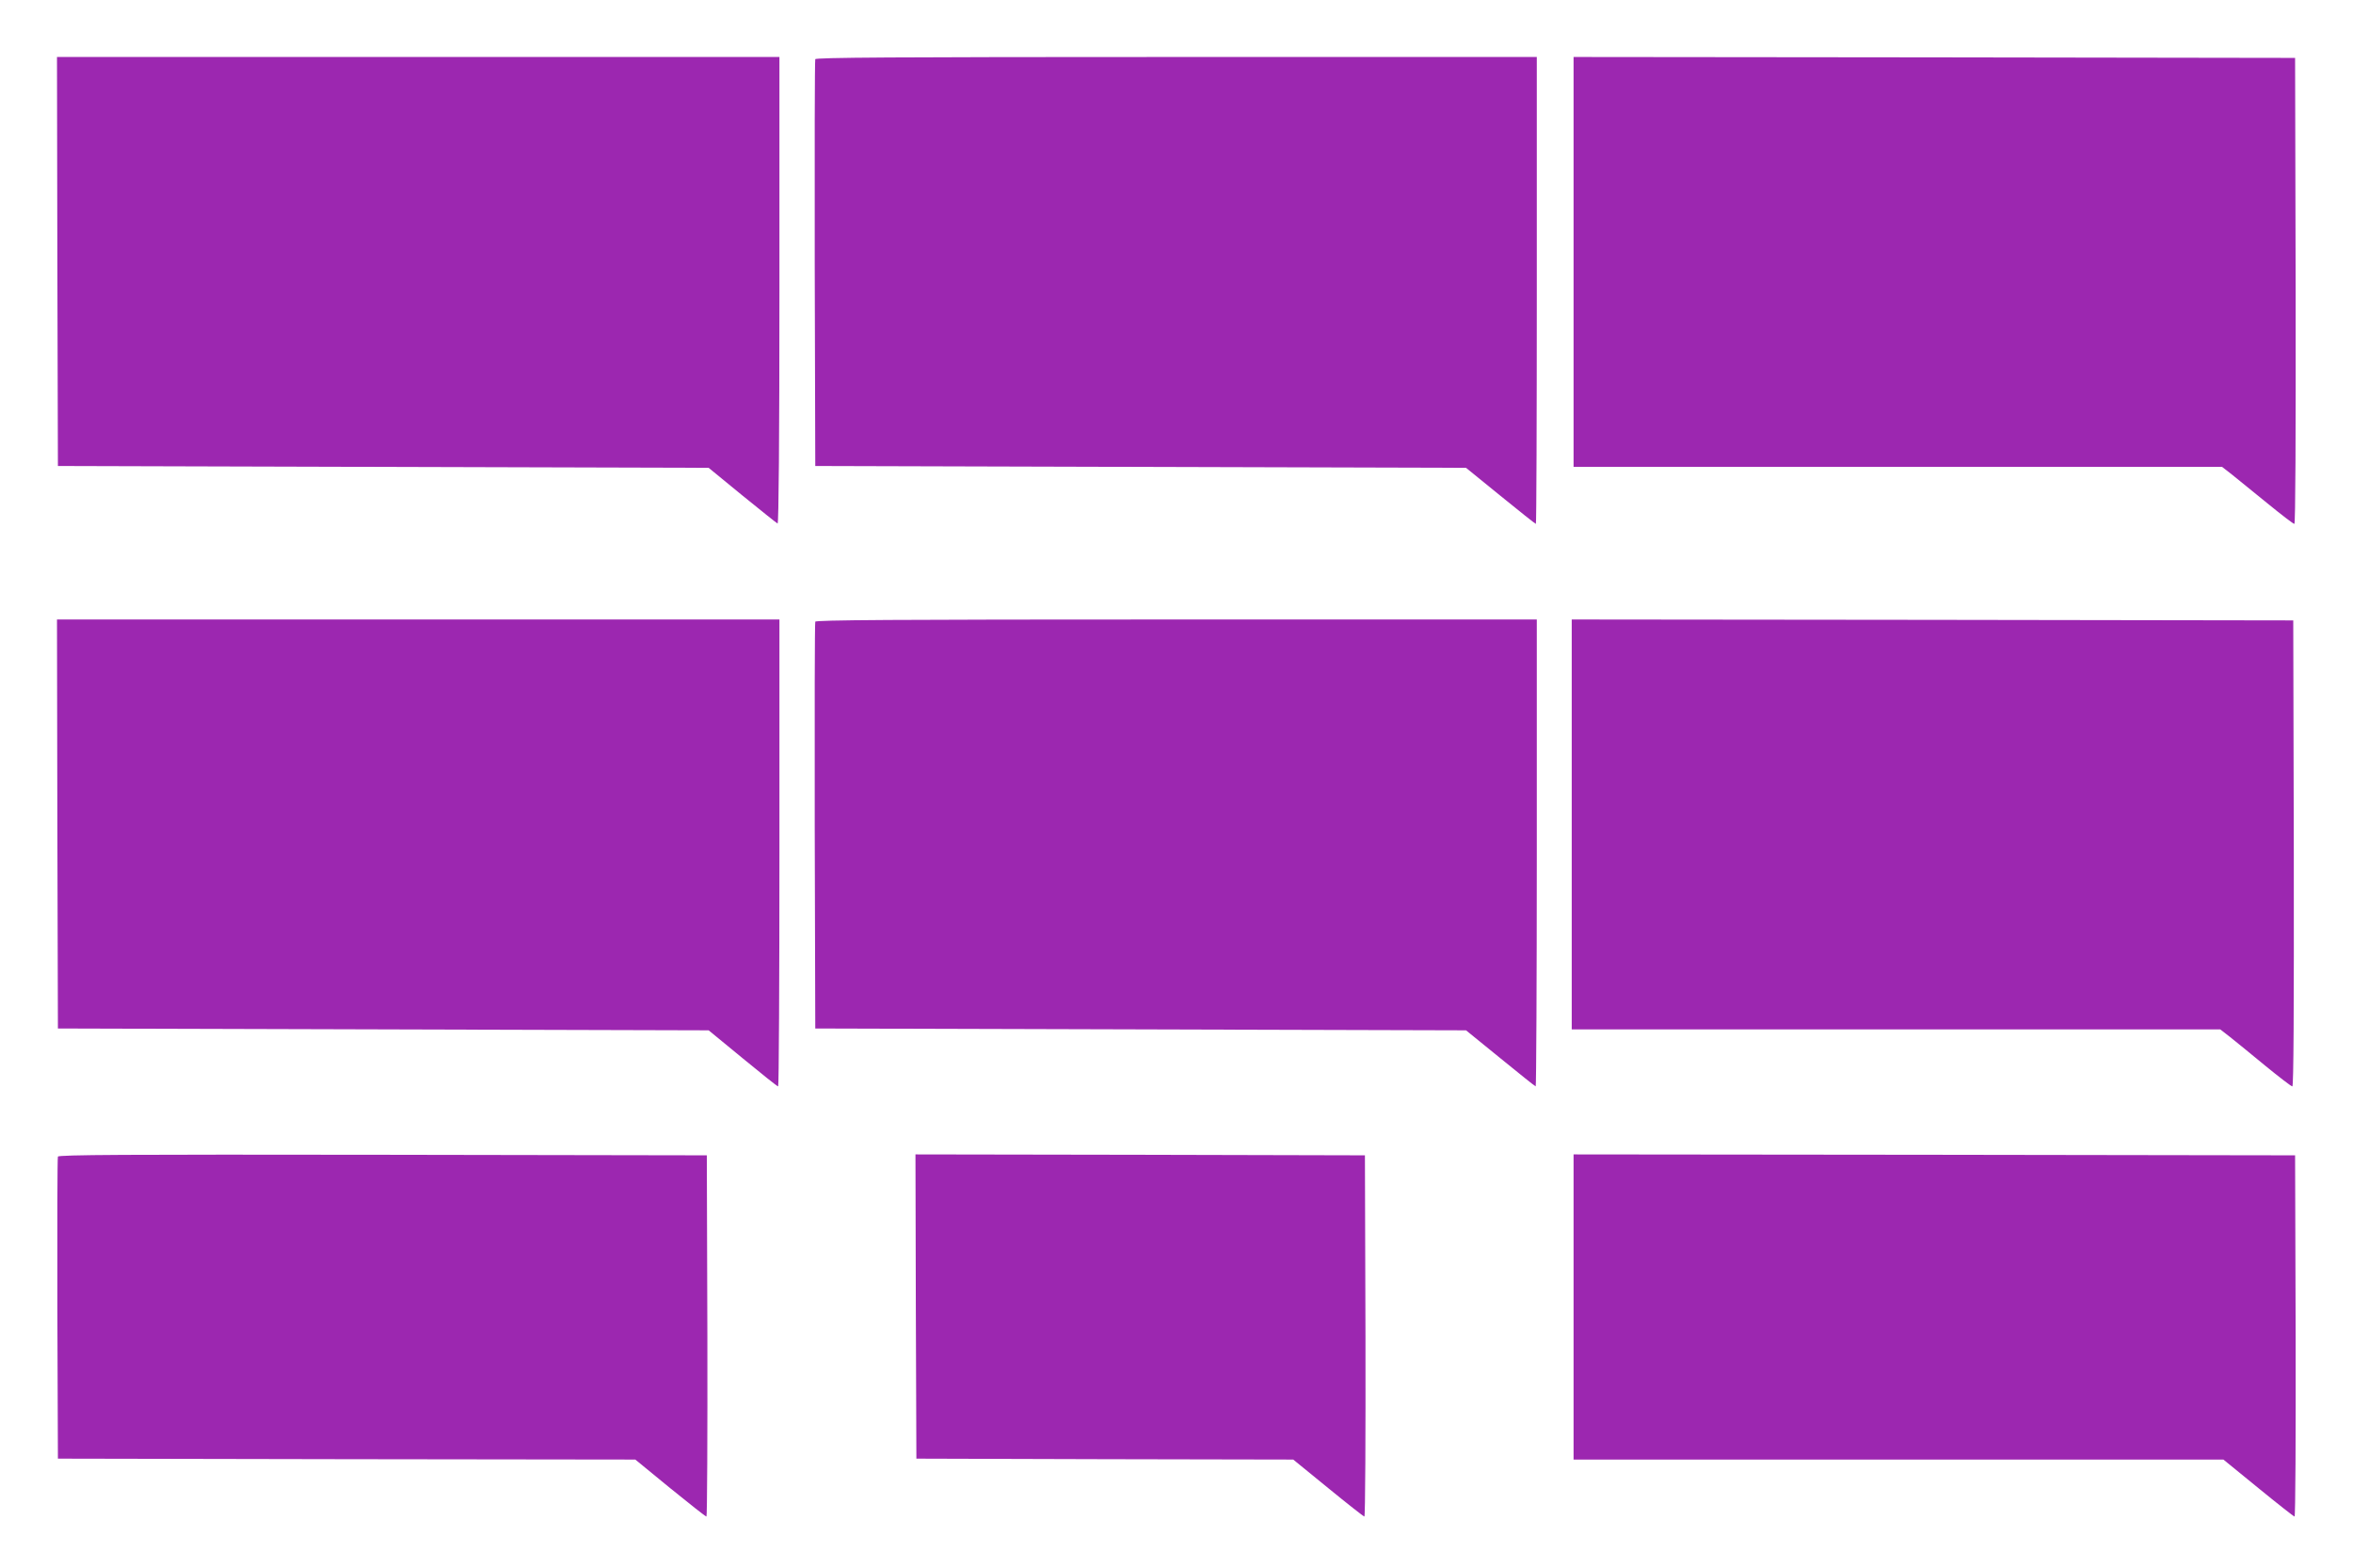 <?xml version="1.0" standalone="no"?>
<!DOCTYPE svg PUBLIC "-//W3C//DTD SVG 20010904//EN"
 "http://www.w3.org/TR/2001/REC-SVG-20010904/DTD/svg10.dtd">
<svg version="1.0" xmlns="http://www.w3.org/2000/svg"
 width="1280pt" height="853pt" viewBox="0 0 1280 853"
 preserveAspectRatio="xMidYMid meet">
<g transform="translate(0,853) scale(0.1,-0.1)"
fill="#9c27b0" stroke="none">
<path d="M312 7108 l3 -1113 1770 -5 1770 -5 183 -150 c101 -82 187 -151 192
-153 6 -2 10 465 10 1267 l0 1271 -1965 0 -1965 0 2 -1112z"/>
<path d="M4435 8208 c-3 -7 -4 -508 -3 -1113 l3 -1100 1770 -5 1770 -5 187
-152 c103 -84 190 -153 193 -153 3 0 5 572 5 1270 l0 1270 -1960 0 c-1559 0
-1962 -3 -1965 -12z"/>
<path d="M8560 7105 l0 -1115 1764 0 1764 0 54 -42 c29 -23 115 -93 191 -155
76 -62 142 -113 148 -113 6 0 8 472 7 1268 l-3 1267 -1962 3 -1963 2 0 -1115z"/>
<path d="M312 4048 l3 -1113 1770 -5 1770 -5 185 -152 c102 -84 188 -153 193
-153 4 0 7 572 7 1270 l0 1270 -1965 0 -1965 0 2 -1112z"/>
<path d="M4435 5148 c-3 -7 -4 -508 -3 -1113 l3 -1100 1770 -5 1770 -5 187
-152 c103 -84 189 -153 192 -153 3 0 6 572 6 1270 l0 1270 -1960 0 c-1559 0
-1962 -3 -1965 -12z"/>
<path d="M8550 4045 l0 -1115 1764 0 1764 0 54 -42 c29 -23 115 -93 190 -155
76 -62 142 -113 148 -113 7 0 9 403 8 1268 l-3 1267 -1962 3 -1963 2 0 -1115z"/>
<path d="M315 2238 c-3 -7 -4 -380 -3 -828 l3 -815 1570 -3 1571 -2 189 -155
c105 -85 193 -155 198 -155 4 0 6 442 5 982 l-3 983 -1763 3 c-1405 2 -1764 0
-1767 -10z"/>
<path d="M4982 1423 l3 -828 1025 -3 1025 -2 190 -155 c104 -85 193 -155 197
-155 5 0 7 442 6 982 l-3 983 -1223 3 -1222 2 2 -827z"/>
<path d="M8560 1420 l0 -830 1768 0 1767 0 190 -155 c104 -85 193 -155 197
-155 5 0 7 442 6 983 l-3 982 -1962 3 -1963 2 0 -830z"/>
</g>
</svg>
